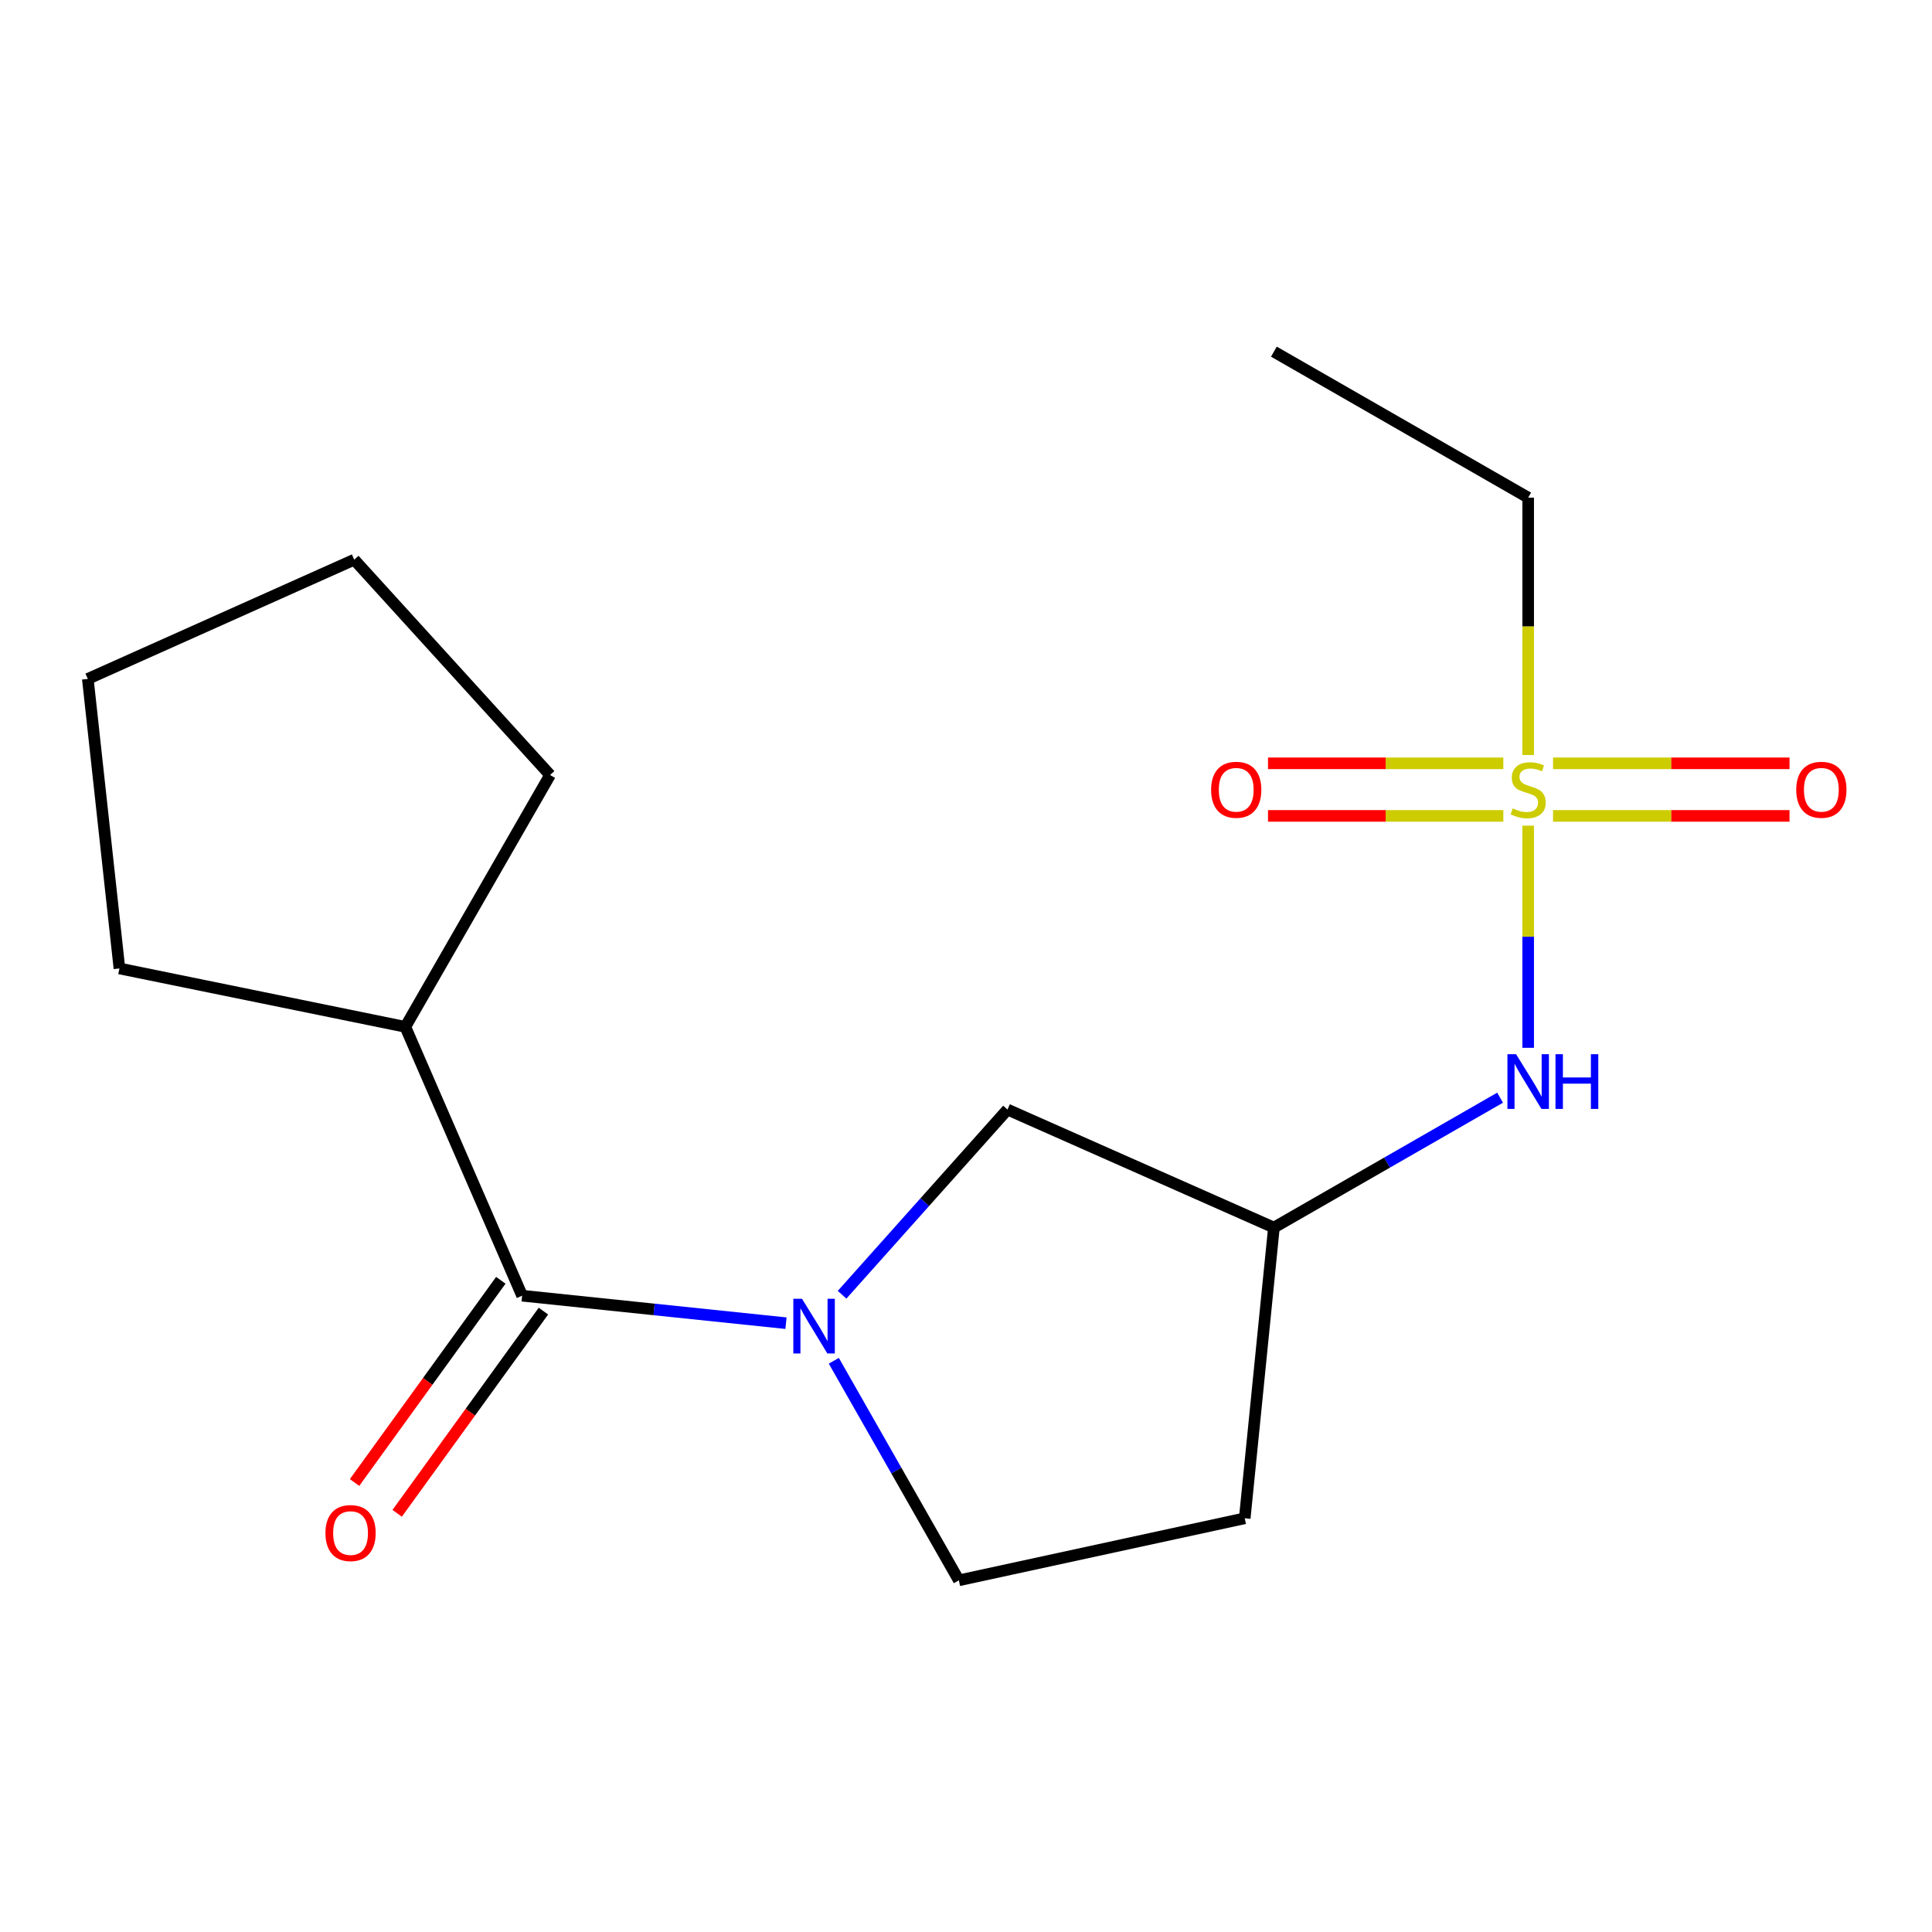 <?xml version='1.0' encoding='iso-8859-1'?>
<svg version='1.1' baseProfile='full'
              xmlns='http://www.w3.org/2000/svg'
                      xmlns:rdkit='http://www.rdkit.org/xml'
                      xmlns:xlink='http://www.w3.org/1999/xlink'
                  xml:space='preserve'
width='1000px' height='1000px' viewBox='0 0 1000 1000'>
<!-- END OF HEADER -->
<rect style='opacity:1.0;fill:#FFFFFF;stroke:none' width='1000' height='1000' x='0' y='0'> </rect>
<path class='bond-2' d='M 790.981,427.361 L 790.981,484.853' style='fill:none;fill-rule:evenodd;stroke:#CCCC00;stroke-width:6px;stroke-linecap:butt;stroke-linejoin:miter;stroke-opacity:1' />
<path class='bond-2' d='M 790.981,484.853 L 790.981,542.345' style='fill:none;fill-rule:evenodd;stroke:#0000FF;stroke-width:6px;stroke-linecap:butt;stroke-linejoin:miter;stroke-opacity:1' />
<path class='bond-5' d='M 778.123,395.095 L 717.224,395.095' style='fill:none;fill-rule:evenodd;stroke:#CCCC00;stroke-width:6px;stroke-linecap:butt;stroke-linejoin:miter;stroke-opacity:1' />
<path class='bond-5' d='M 717.224,395.095 L 656.324,395.095' style='fill:none;fill-rule:evenodd;stroke:#FF0000;stroke-width:6px;stroke-linecap:butt;stroke-linejoin:miter;stroke-opacity:1' />
<path class='bond-5' d='M 778.123,422.311 L 717.224,422.311' style='fill:none;fill-rule:evenodd;stroke:#CCCC00;stroke-width:6px;stroke-linecap:butt;stroke-linejoin:miter;stroke-opacity:1' />
<path class='bond-5' d='M 717.224,422.311 L 656.324,422.311' style='fill:none;fill-rule:evenodd;stroke:#FF0000;stroke-width:6px;stroke-linecap:butt;stroke-linejoin:miter;stroke-opacity:1' />
<path class='bond-6' d='M 803.855,422.311 L 865.056,422.311' style='fill:none;fill-rule:evenodd;stroke:#CCCC00;stroke-width:6px;stroke-linecap:butt;stroke-linejoin:miter;stroke-opacity:1' />
<path class='bond-6' d='M 865.056,422.311 L 926.257,422.311' style='fill:none;fill-rule:evenodd;stroke:#FF0000;stroke-width:6px;stroke-linecap:butt;stroke-linejoin:miter;stroke-opacity:1' />
<path class='bond-6' d='M 803.855,395.095 L 865.056,395.095' style='fill:none;fill-rule:evenodd;stroke:#CCCC00;stroke-width:6px;stroke-linecap:butt;stroke-linejoin:miter;stroke-opacity:1' />
<path class='bond-6' d='M 865.056,395.095 L 926.257,395.095' style='fill:none;fill-rule:evenodd;stroke:#FF0000;stroke-width:6px;stroke-linecap:butt;stroke-linejoin:miter;stroke-opacity:1' />
<path class='bond-11' d='M 790.981,390.805 L 790.981,324.19' style='fill:none;fill-rule:evenodd;stroke:#CCCC00;stroke-width:6px;stroke-linecap:butt;stroke-linejoin:miter;stroke-opacity:1' />
<path class='bond-11' d='M 790.981,324.19 L 790.981,257.575' style='fill:none;fill-rule:evenodd;stroke:#000000;stroke-width:6px;stroke-linecap:butt;stroke-linejoin:miter;stroke-opacity:1' />
<path class='bond-0' d='M 435.86,670.158 L 478.667,622.23' style='fill:none;fill-rule:evenodd;stroke:#0000FF;stroke-width:6px;stroke-linecap:butt;stroke-linejoin:miter;stroke-opacity:1' />
<path class='bond-0' d='M 478.667,622.23 L 521.475,574.302' style='fill:none;fill-rule:evenodd;stroke:#000000;stroke-width:6px;stroke-linecap:butt;stroke-linejoin:miter;stroke-opacity:1' />
<path class='bond-1' d='M 406.825,684.875 L 338.537,677.762' style='fill:none;fill-rule:evenodd;stroke:#0000FF;stroke-width:6px;stroke-linecap:butt;stroke-linejoin:miter;stroke-opacity:1' />
<path class='bond-1' d='M 338.537,677.762 L 270.25,670.649' style='fill:none;fill-rule:evenodd;stroke:#000000;stroke-width:6px;stroke-linecap:butt;stroke-linejoin:miter;stroke-opacity:1' />
<path class='bond-17' d='M 431.582,704.335 L 463.941,761.158' style='fill:none;fill-rule:evenodd;stroke:#0000FF;stroke-width:6px;stroke-linecap:butt;stroke-linejoin:miter;stroke-opacity:1' />
<path class='bond-17' d='M 463.941,761.158 L 496.299,817.982' style='fill:none;fill-rule:evenodd;stroke:#000000;stroke-width:6px;stroke-linecap:butt;stroke-linejoin:miter;stroke-opacity:1' />
<path class='bond-8' d='M 259.223,662.674 L 221.371,715.008' style='fill:none;fill-rule:evenodd;stroke:#000000;stroke-width:6px;stroke-linecap:butt;stroke-linejoin:miter;stroke-opacity:1' />
<path class='bond-8' d='M 221.371,715.008 L 183.518,767.343' style='fill:none;fill-rule:evenodd;stroke:#FF0000;stroke-width:6px;stroke-linecap:butt;stroke-linejoin:miter;stroke-opacity:1' />
<path class='bond-8' d='M 281.276,678.624 L 243.424,730.959' style='fill:none;fill-rule:evenodd;stroke:#000000;stroke-width:6px;stroke-linecap:butt;stroke-linejoin:miter;stroke-opacity:1' />
<path class='bond-8' d='M 243.424,730.959 L 205.571,783.294' style='fill:none;fill-rule:evenodd;stroke:#FF0000;stroke-width:6px;stroke-linecap:butt;stroke-linejoin:miter;stroke-opacity:1' />
<path class='bond-10' d='M 270.25,670.649 L 209.798,531.496' style='fill:none;fill-rule:evenodd;stroke:#000000;stroke-width:6px;stroke-linecap:butt;stroke-linejoin:miter;stroke-opacity:1' />
<path class='bond-4' d='M 776.447,568.162 L 717.91,601.775' style='fill:none;fill-rule:evenodd;stroke:#0000FF;stroke-width:6px;stroke-linecap:butt;stroke-linejoin:miter;stroke-opacity:1' />
<path class='bond-4' d='M 717.91,601.775 L 659.373,635.388' style='fill:none;fill-rule:evenodd;stroke:#000000;stroke-width:6px;stroke-linecap:butt;stroke-linejoin:miter;stroke-opacity:1' />
<path class='bond-3' d='M 521.475,574.302 L 659.373,635.388' style='fill:none;fill-rule:evenodd;stroke:#000000;stroke-width:6px;stroke-linecap:butt;stroke-linejoin:miter;stroke-opacity:1' />
<path class='bond-9' d='M 659.373,635.388 L 644.268,785.866' style='fill:none;fill-rule:evenodd;stroke:#000000;stroke-width:6px;stroke-linecap:butt;stroke-linejoin:miter;stroke-opacity:1' />
<path class='bond-7' d='M 496.299,817.982 L 644.268,785.866' style='fill:none;fill-rule:evenodd;stroke:#000000;stroke-width:6px;stroke-linecap:butt;stroke-linejoin:miter;stroke-opacity:1' />
<path class='bond-12' d='M 209.798,531.496 L 61.815,501.27' style='fill:none;fill-rule:evenodd;stroke:#000000;stroke-width:6px;stroke-linecap:butt;stroke-linejoin:miter;stroke-opacity:1' />
<path class='bond-13' d='M 209.798,531.496 L 284.72,401.143' style='fill:none;fill-rule:evenodd;stroke:#000000;stroke-width:6px;stroke-linecap:butt;stroke-linejoin:miter;stroke-opacity:1' />
<path class='bond-14' d='M 790.981,257.575 L 659.373,182.018' style='fill:none;fill-rule:evenodd;stroke:#000000;stroke-width:6px;stroke-linecap:butt;stroke-linejoin:miter;stroke-opacity:1' />
<path class='bond-16' d='M 61.815,501.27 L 45.455,351.397' style='fill:none;fill-rule:evenodd;stroke:#000000;stroke-width:6px;stroke-linecap:butt;stroke-linejoin:miter;stroke-opacity:1' />
<path class='bond-15' d='M 284.72,401.143 L 183.353,289.69' style='fill:none;fill-rule:evenodd;stroke:#000000;stroke-width:6px;stroke-linecap:butt;stroke-linejoin:miter;stroke-opacity:1' />
<path class='bond-18' d='M 183.353,289.69 L 45.455,351.397' style='fill:none;fill-rule:evenodd;stroke:#000000;stroke-width:6px;stroke-linecap:butt;stroke-linejoin:miter;stroke-opacity:1' />
<path  class='atom-0' d='M 782.981 418.423
Q 783.301 418.543, 784.621 419.103
Q 785.941 419.663, 787.381 420.023
Q 788.861 420.343, 790.301 420.343
Q 792.981 420.343, 794.541 419.063
Q 796.101 417.743, 796.101 415.463
Q 796.101 413.903, 795.301 412.943
Q 794.541 411.983, 793.341 411.463
Q 792.141 410.943, 790.141 410.343
Q 787.621 409.583, 786.101 408.863
Q 784.621 408.143, 783.541 406.623
Q 782.501 405.103, 782.501 402.543
Q 782.501 398.983, 784.901 396.783
Q 787.341 394.583, 792.141 394.583
Q 795.421 394.583, 799.141 396.143
L 798.221 399.223
Q 794.821 397.823, 792.261 397.823
Q 789.501 397.823, 787.981 398.983
Q 786.461 400.103, 786.501 402.063
Q 786.501 403.583, 787.261 404.503
Q 788.061 405.423, 789.181 405.943
Q 790.341 406.463, 792.261 407.063
Q 794.821 407.863, 796.341 408.663
Q 797.861 409.463, 798.941 411.103
Q 800.061 412.703, 800.061 415.463
Q 800.061 419.383, 797.421 421.503
Q 794.821 423.583, 790.461 423.583
Q 787.941 423.583, 786.021 423.023
Q 784.141 422.503, 781.901 421.583
L 782.981 418.423
' fill='#CCCC00'/>
<path  class='atom-1' d='M 415.103 672.229
L 424.383 687.229
Q 425.303 688.709, 426.783 691.389
Q 428.263 694.069, 428.343 694.229
L 428.343 672.229
L 432.103 672.229
L 432.103 700.549
L 428.223 700.549
L 418.263 684.149
Q 417.103 682.229, 415.863 680.029
Q 414.663 677.829, 414.303 677.149
L 414.303 700.549
L 410.623 700.549
L 410.623 672.229
L 415.103 672.229
' fill='#0000FF'/>
<path  class='atom-3' d='M 784.721 545.656
L 794.001 560.656
Q 794.921 562.136, 796.401 564.816
Q 797.881 567.496, 797.961 567.656
L 797.961 545.656
L 801.721 545.656
L 801.721 573.976
L 797.841 573.976
L 787.881 557.576
Q 786.721 555.656, 785.481 553.456
Q 784.281 551.256, 783.921 550.576
L 783.921 573.976
L 780.241 573.976
L 780.241 545.656
L 784.721 545.656
' fill='#0000FF'/>
<path  class='atom-3' d='M 805.121 545.656
L 808.961 545.656
L 808.961 557.696
L 823.441 557.696
L 823.441 545.656
L 827.281 545.656
L 827.281 573.976
L 823.441 573.976
L 823.441 560.896
L 808.961 560.896
L 808.961 573.976
L 805.121 573.976
L 805.121 545.656
' fill='#0000FF'/>
<path  class='atom-6' d='M 626.868 408.783
Q 626.868 401.983, 630.228 398.183
Q 633.588 394.383, 639.868 394.383
Q 646.148 394.383, 649.508 398.183
Q 652.868 401.983, 652.868 408.783
Q 652.868 415.663, 649.468 419.583
Q 646.068 423.463, 639.868 423.463
Q 633.628 423.463, 630.228 419.583
Q 626.868 415.703, 626.868 408.783
M 639.868 420.263
Q 644.188 420.263, 646.508 417.383
Q 648.868 414.463, 648.868 408.783
Q 648.868 403.223, 646.508 400.423
Q 644.188 397.583, 639.868 397.583
Q 635.548 397.583, 633.188 400.383
Q 630.868 403.183, 630.868 408.783
Q 630.868 414.503, 633.188 417.383
Q 635.548 420.263, 639.868 420.263
' fill='#FF0000'/>
<path  class='atom-7' d='M 929.729 408.783
Q 929.729 401.983, 933.089 398.183
Q 936.449 394.383, 942.729 394.383
Q 949.009 394.383, 952.369 398.183
Q 955.729 401.983, 955.729 408.783
Q 955.729 415.663, 952.329 419.583
Q 948.929 423.463, 942.729 423.463
Q 936.489 423.463, 933.089 419.583
Q 929.729 415.703, 929.729 408.783
M 942.729 420.263
Q 947.049 420.263, 949.369 417.383
Q 951.729 414.463, 951.729 408.783
Q 951.729 403.223, 949.369 400.423
Q 947.049 397.583, 942.729 397.583
Q 938.409 397.583, 936.049 400.383
Q 933.729 403.183, 933.729 408.783
Q 933.729 414.503, 936.049 417.383
Q 938.409 420.263, 942.729 420.263
' fill='#FF0000'/>
<path  class='atom-9' d='M 168.447 793.506
Q 168.447 786.706, 171.807 782.906
Q 175.167 779.106, 181.447 779.106
Q 187.727 779.106, 191.087 782.906
Q 194.447 786.706, 194.447 793.506
Q 194.447 800.386, 191.047 804.306
Q 187.647 808.186, 181.447 808.186
Q 175.207 808.186, 171.807 804.306
Q 168.447 800.426, 168.447 793.506
M 181.447 804.986
Q 185.767 804.986, 188.087 802.106
Q 190.447 799.186, 190.447 793.506
Q 190.447 787.946, 188.087 785.146
Q 185.767 782.306, 181.447 782.306
Q 177.127 782.306, 174.767 785.106
Q 172.447 787.906, 172.447 793.506
Q 172.447 799.226, 174.767 802.106
Q 177.127 804.986, 181.447 804.986
' fill='#FF0000'/>
</svg>

